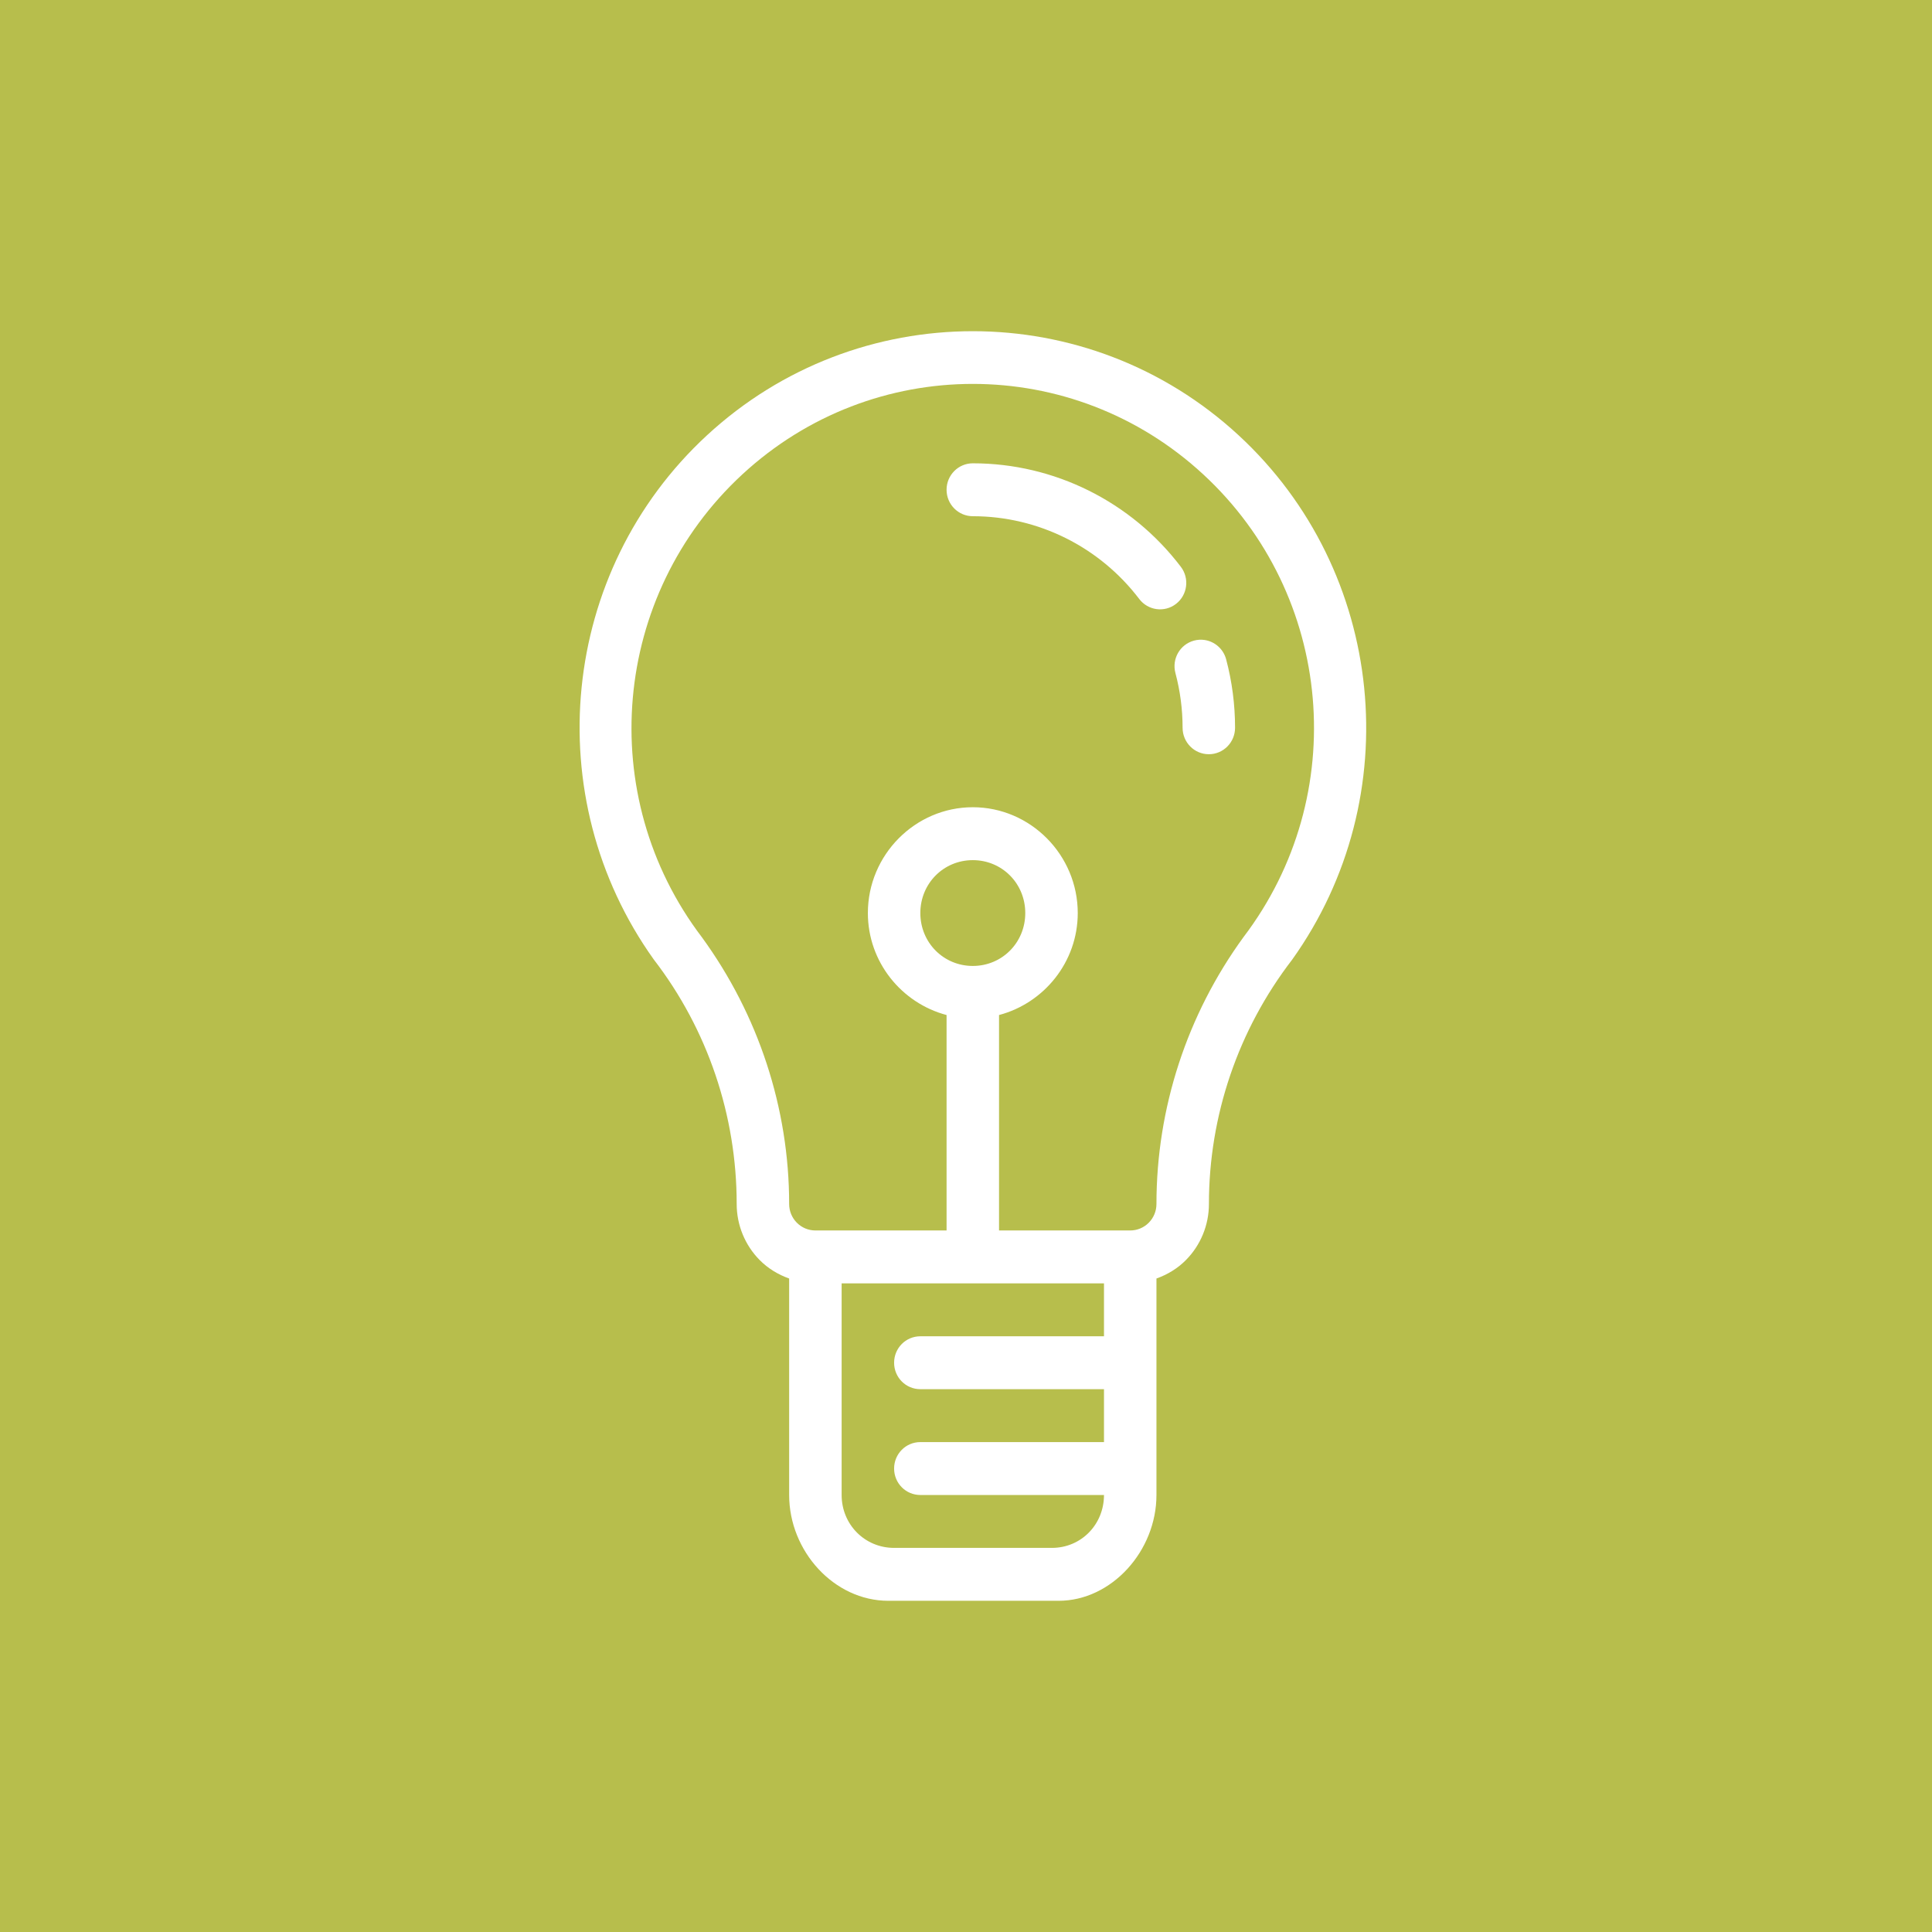 <?xml version="1.0" encoding="UTF-8"?>
<svg width="140px" height="140px" viewBox="0 0 140 140" version="1.1" xmlns="http://www.w3.org/2000/svg" xmlns:xlink="http://www.w3.org/1999/xlink">
    <title>Group 7</title>
    <g id="Page-1" stroke="none" stroke-width="1" fill="none" fill-rule="evenodd">
        <g id="Desktop" transform="translate(-80, -617)">
            <g id="Group-7" transform="translate(80, 617)">
                <rect id="Rectangle" fill="#B7BE4C" x="0" y="0" width="140" height="140"></rect>
                <g id="noun_bulb_1127278" transform="translate(42, 24)" fill="#FFFFFF" fill-rule="nonzero">
                    <path d="M28.493,0 C21.583,0 14.671,2.517 9.226,7.547 C-1.448,17.409 -3.033,33.758 5.375,45.528 C9.289,50.611 11.383,56.847 11.383,63.248 C11.383,64.772 11.985,66.236 13.054,67.313 C13.659,67.924 14.393,68.363 15.185,68.646 L15.185,84.333 C15.185,88.401 18.436,92 22.374,92 L34.705,92 C38.56,92 41.801,88.378 41.801,84.333 C41.801,84.319 41.801,82.835 41.801,82.416 C41.801,80.74 41.801,78.375 41.801,74.749 C41.801,71.862 41.801,68.646 41.801,68.646 C42.593,68.363 43.327,67.924 43.932,67.313 C45.001,66.236 45.603,64.772 45.603,63.248 C45.603,56.847 47.72,50.626 51.633,45.543 C60.042,33.773 58.434,17.409 47.761,7.547 C42.316,2.517 35.404,0 28.493,0 Z M28.493,3.819 C34.477,3.819 40.461,6.004 45.191,10.374 C54.652,19.115 55.914,33.651 48.102,43.915 C44.018,49.528 41.801,56.294 41.801,63.248 C41.801,63.757 41.601,64.243 41.244,64.603 C40.887,64.963 40.405,65.164 39.9,65.164 L30.394,65.164 L30.394,49.553 C33.656,48.69 36.098,45.709 36.098,42.163 C36.098,37.951 32.671,34.495 28.493,34.495 C24.316,34.495 20.889,37.951 20.889,42.163 C20.889,45.709 23.33,48.69 26.592,49.553 L26.592,65.164 L17.087,65.164 C16.582,65.164 16.099,64.963 15.742,64.603 C15.385,64.243 15.185,63.757 15.185,63.248 C15.185,56.294 12.953,49.54 8.869,43.926 C1.058,33.662 2.335,19.115 11.795,10.374 C16.526,6.004 22.509,3.819 28.493,3.819 Z M28.493,9.573 C27.443,9.573 26.592,10.431 26.592,11.49 C26.592,12.548 27.443,13.407 28.493,13.407 C33.221,13.407 37.675,15.622 40.553,19.404 C41.193,20.244 42.387,20.404 43.219,19.76 C44.052,19.115 44.208,17.912 43.568,17.072 C39.973,12.347 34.4,9.573 28.493,9.573 Z M45.273,22.373 C45.028,22.339 44.773,22.353 44.519,22.422 C43.505,22.696 42.903,23.746 43.175,24.769 C43.519,26.063 43.695,27.398 43.695,28.737 C43.695,29.796 44.546,30.654 45.596,30.654 C46.646,30.654 47.497,29.796 47.497,28.737 C47.497,27.063 47.281,25.394 46.851,23.777 C46.647,23.01 46.007,22.476 45.273,22.373 Z M28.493,38.329 C30.616,38.329 32.295,40.023 32.295,42.163 C32.295,44.303 30.616,45.996 28.493,45.996 C26.371,45.996 24.691,44.303 24.691,42.163 C24.691,40.023 26.371,38.329 28.493,38.329 Z M18.988,68.998 L37.999,68.998 L37.999,72.832 L24.691,72.832 C23.638,72.832 22.79,73.687 22.79,74.749 C22.79,75.811 23.638,76.665 24.691,76.665 L37.999,76.665 L37.999,80.499 L24.691,80.499 C23.638,80.499 22.79,81.354 22.79,82.416 C22.79,83.478 23.638,84.333 24.691,84.333 L37.999,84.333 C37.999,86.473 36.345,88.166 34.223,88.166 L22.79,88.166 C20.668,88.166 18.988,86.473 18.988,84.333 L18.988,68.998 Z" id="Shape"></path>
                </g>
            </g>
        </g>
    </g>
</svg>